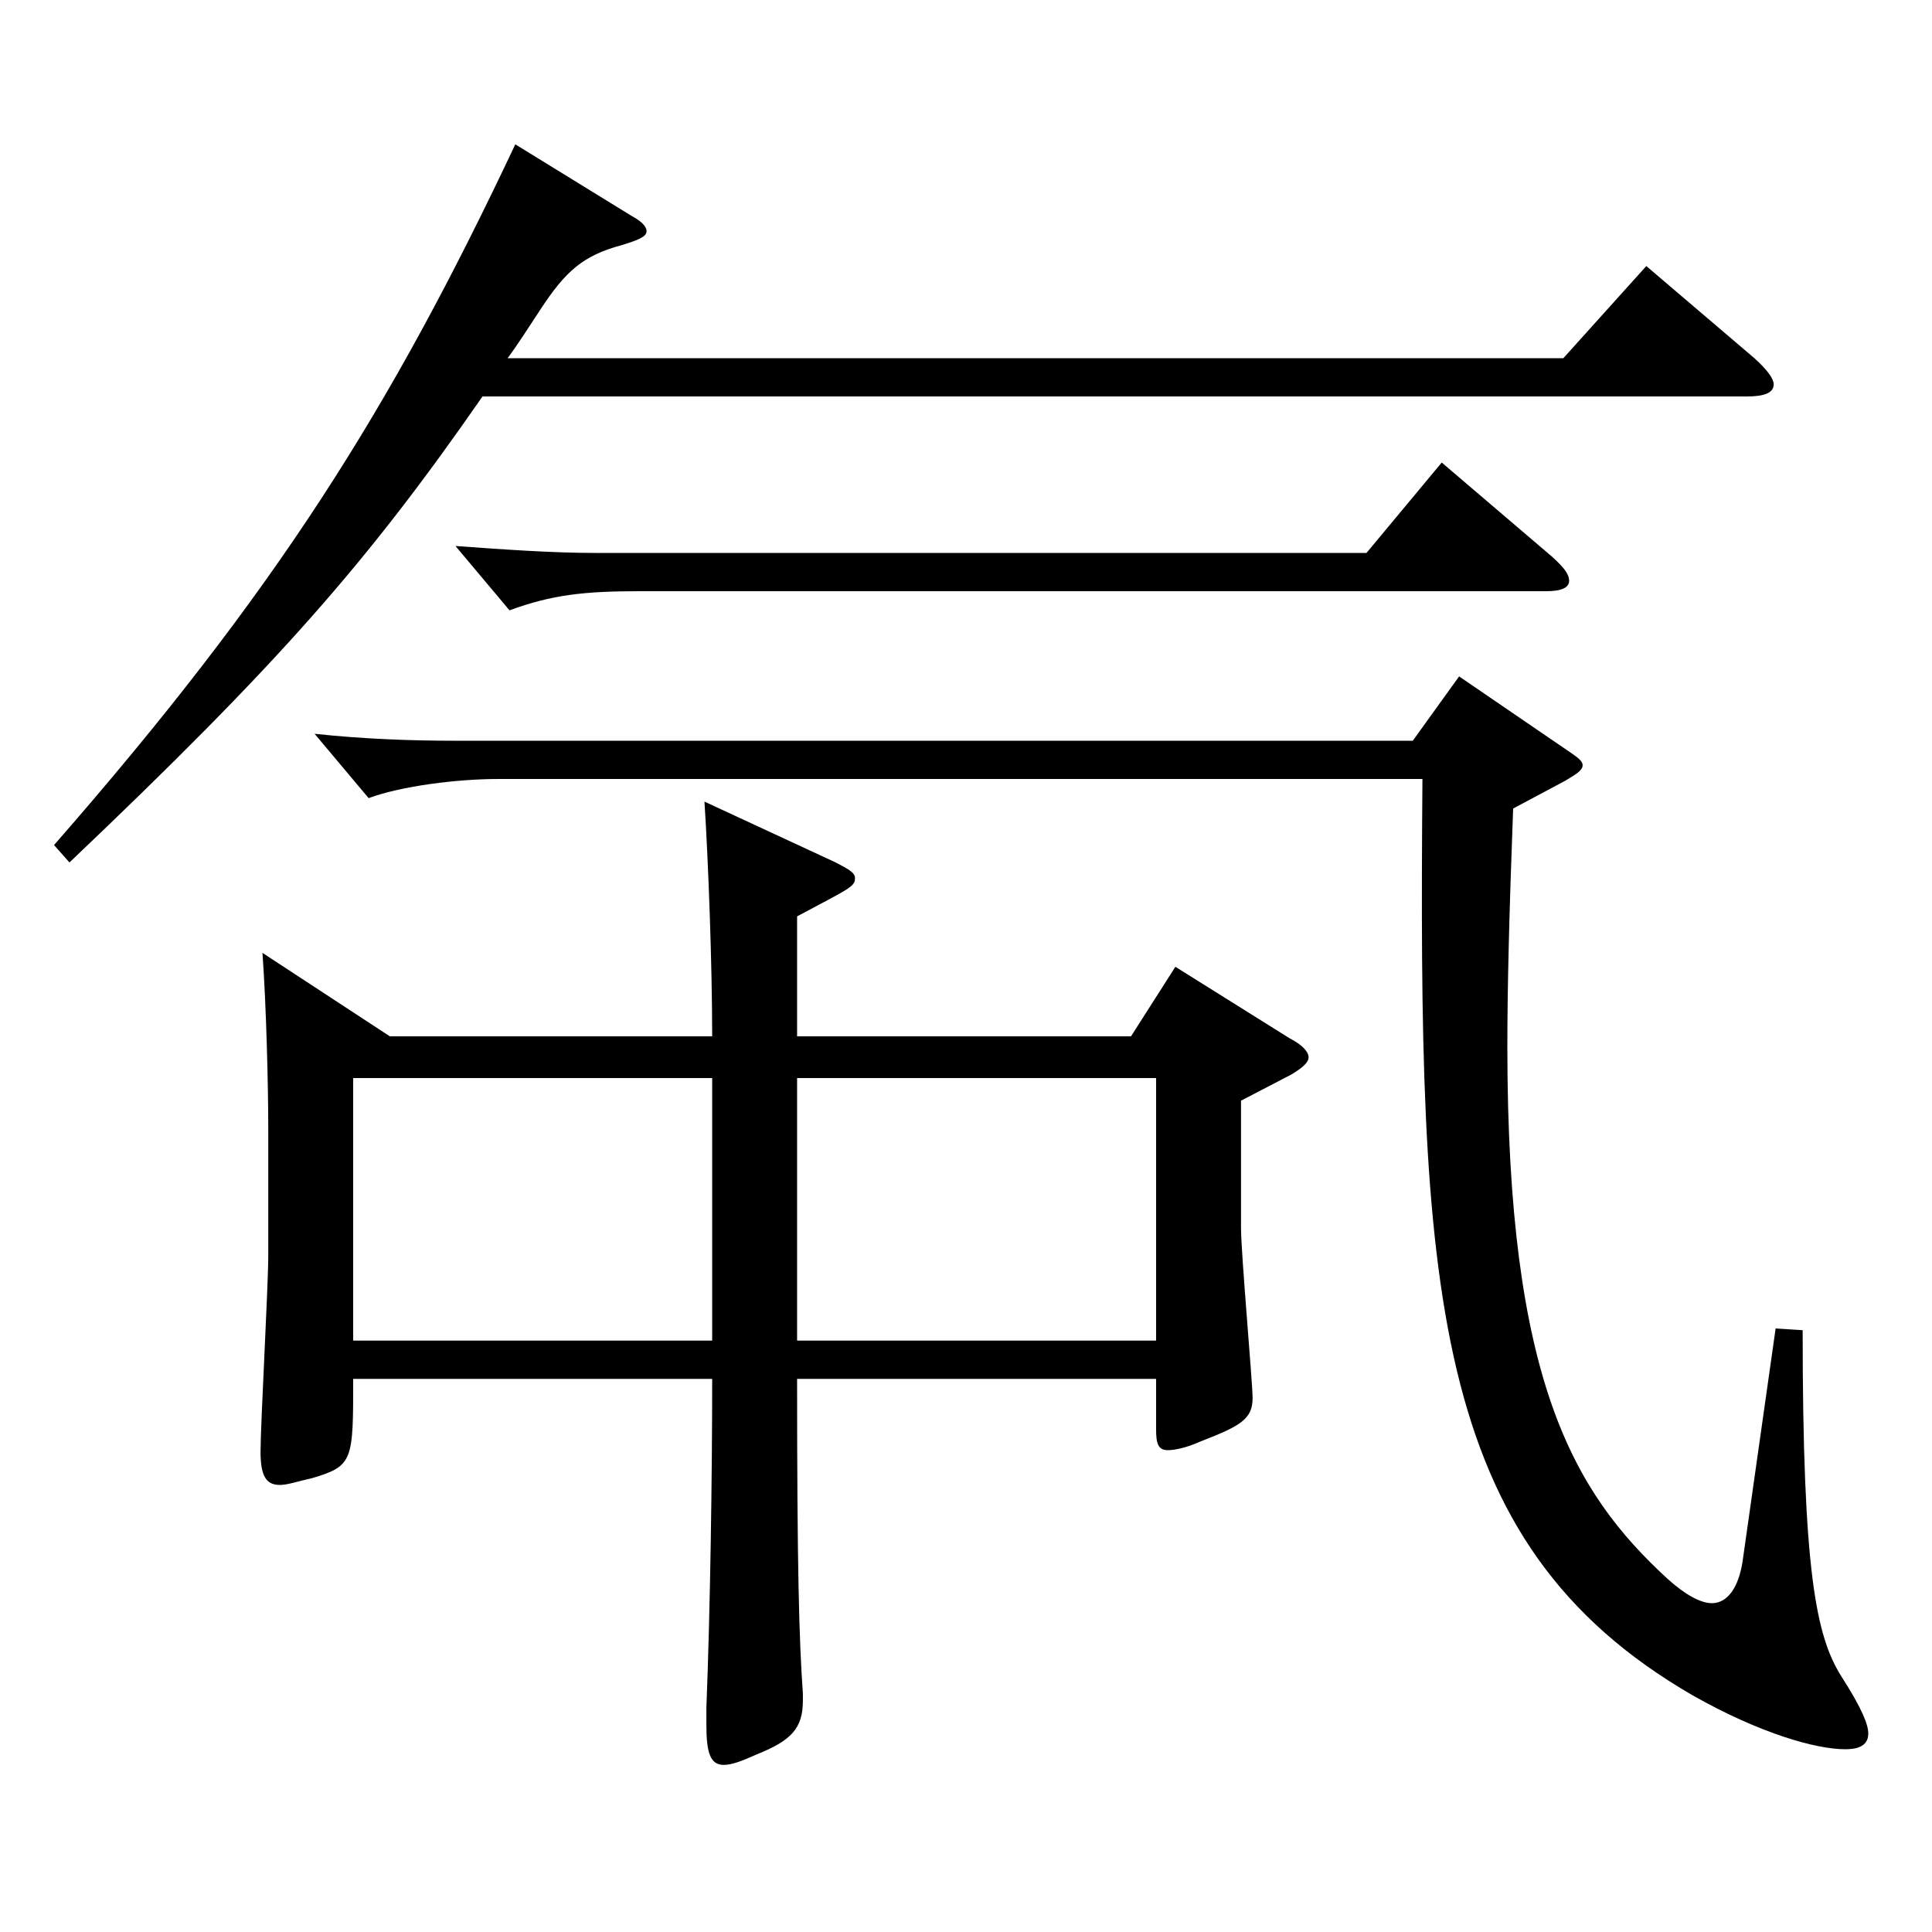 <?xml version="1.0" encoding="utf-8"?>
<!-- Generator: Adobe Illustrator 16.0.0, SVG Export Plug-In . SVG Version: 6.00 Build 0)  -->
<!DOCTYPE svg PUBLIC "-//W3C//DTD SVG 1.1//EN" "http://www.w3.org/Graphics/SVG/1.1/DTD/svg11.dtd">
<svg version="1.1" id="图层_1" xmlns="http://www.w3.org/2000/svg" xmlns:xlink="http://www.w3.org/1999/xlink" x="0px" y="0px"
	 width="1000px" height="1000px" viewBox="0 0 1000 1000" enable-background="new 0 0 1000 1000" xml:space="preserve">
<path d="M326.663,111.609c4.994,2.7,7.991,5.399,7.991,8.1s-3.996,4.5-12.986,7.2c-19.98,5.399-28.971,13.5-41.958,33.3
	c-5.994,9-10.989,17.1-16.982,25.199h546.448l42.957-47.699l55.943,47.699c6.993,6.301,9.99,10.801,9.99,13.5
	c0,4.5-4.995,6.3-13.985,6.3H249.74c-59.939,86.399-105.894,138.6-213.784,241.199l-7.992-9
	C142.848,306.008,201.788,212.408,266.723,74.709L326.663,111.609z M201.788,536.406H368.62c0-36.899-1.998-90.899-3.996-121.499
	l67.932,31.5c6.993,3.6,9.99,5.399,9.99,8.1c0,4.5-2.997,5.399-29.97,19.8v62.1h172.825l22.978-36l58.94,36.9
	c6.993,3.6,9.99,7.199,9.99,9.899s-2.997,5.4-8.991,9l-25.974,13.5v65.699c0,13.5,5.994,80.1,5.994,88.199
	c0,10.801-5.994,14.4-26.974,22.5c-7.991,3.601-13.985,4.5-16.982,4.5c-4.995,0-5.994-3.6-5.994-10.8v-26.1H412.576
	c0,97.199,0.999,134.999,2.997,162.898v3.601c0,14.399-5.994,20.699-23.977,27.899c-7.991,3.601-12.986,5.4-16.982,5.4
	c-6.993,0-8.991-6.3-8.991-20.7v-9c1.998-50.399,2.997-119.699,2.997-170.099H182.808c0,42.3,0,45-20.979,51.3
	c-7.992,1.8-12.987,3.6-16.983,3.6c-6.993,0-9.989-4.5-9.989-17.1c0-14.4,3.995-85.5,3.995-101.699v-65.7
	c0-21.6-0.999-62.999-2.997-90.899L201.788,536.406z M933.052,688.505c0,125.1,6.992,158.399,19.979,179.099
	c10.989,17.101,13.985,25.2,13.985,29.7c0,7.2-6.992,8.1-11.987,8.1c-14.985,0-43.956-8.1-78.921-27.899
	C739.247,798.305,734.252,666.905,736.25,403.207H257.732c-20.979,0-49.95,3.6-66.933,9.9l-27.972-33.3
	c24.975,2.699,49.949,3.6,72.926,3.6h495.501l23.976-33.3l57.941,39.6c3.996,2.7,5.994,4.5,5.994,6.3c0,2.7-2.997,4.5-8.991,8.101
	l-26.973,14.399c-1.998,53.1-2.997,91.8-2.997,123.3c0,172.799,33.966,230.398,82.917,275.397
	c8.99,8.101,16.982,12.601,22.977,12.601c7.992,0,13.986-8.101,15.984-22.5l16.982-119.699L933.052,688.505z M368.62,558.006
	H182.808v135.899H368.62V558.006z M803.183,288.008c5.993,5.4,8.99,9,8.99,12.6c0,3.601-3.996,5.4-11.987,5.4H330.658
	c-27.972,0-44.954,1.8-66.933,9.9l-27.972-33.3c24.976,1.8,49.95,3.6,72.927,3.6h398.599l38.96-46.8L803.183,288.008z
	 M598.389,693.905V558.006H412.576v135.899H598.389z"/>
</svg>
